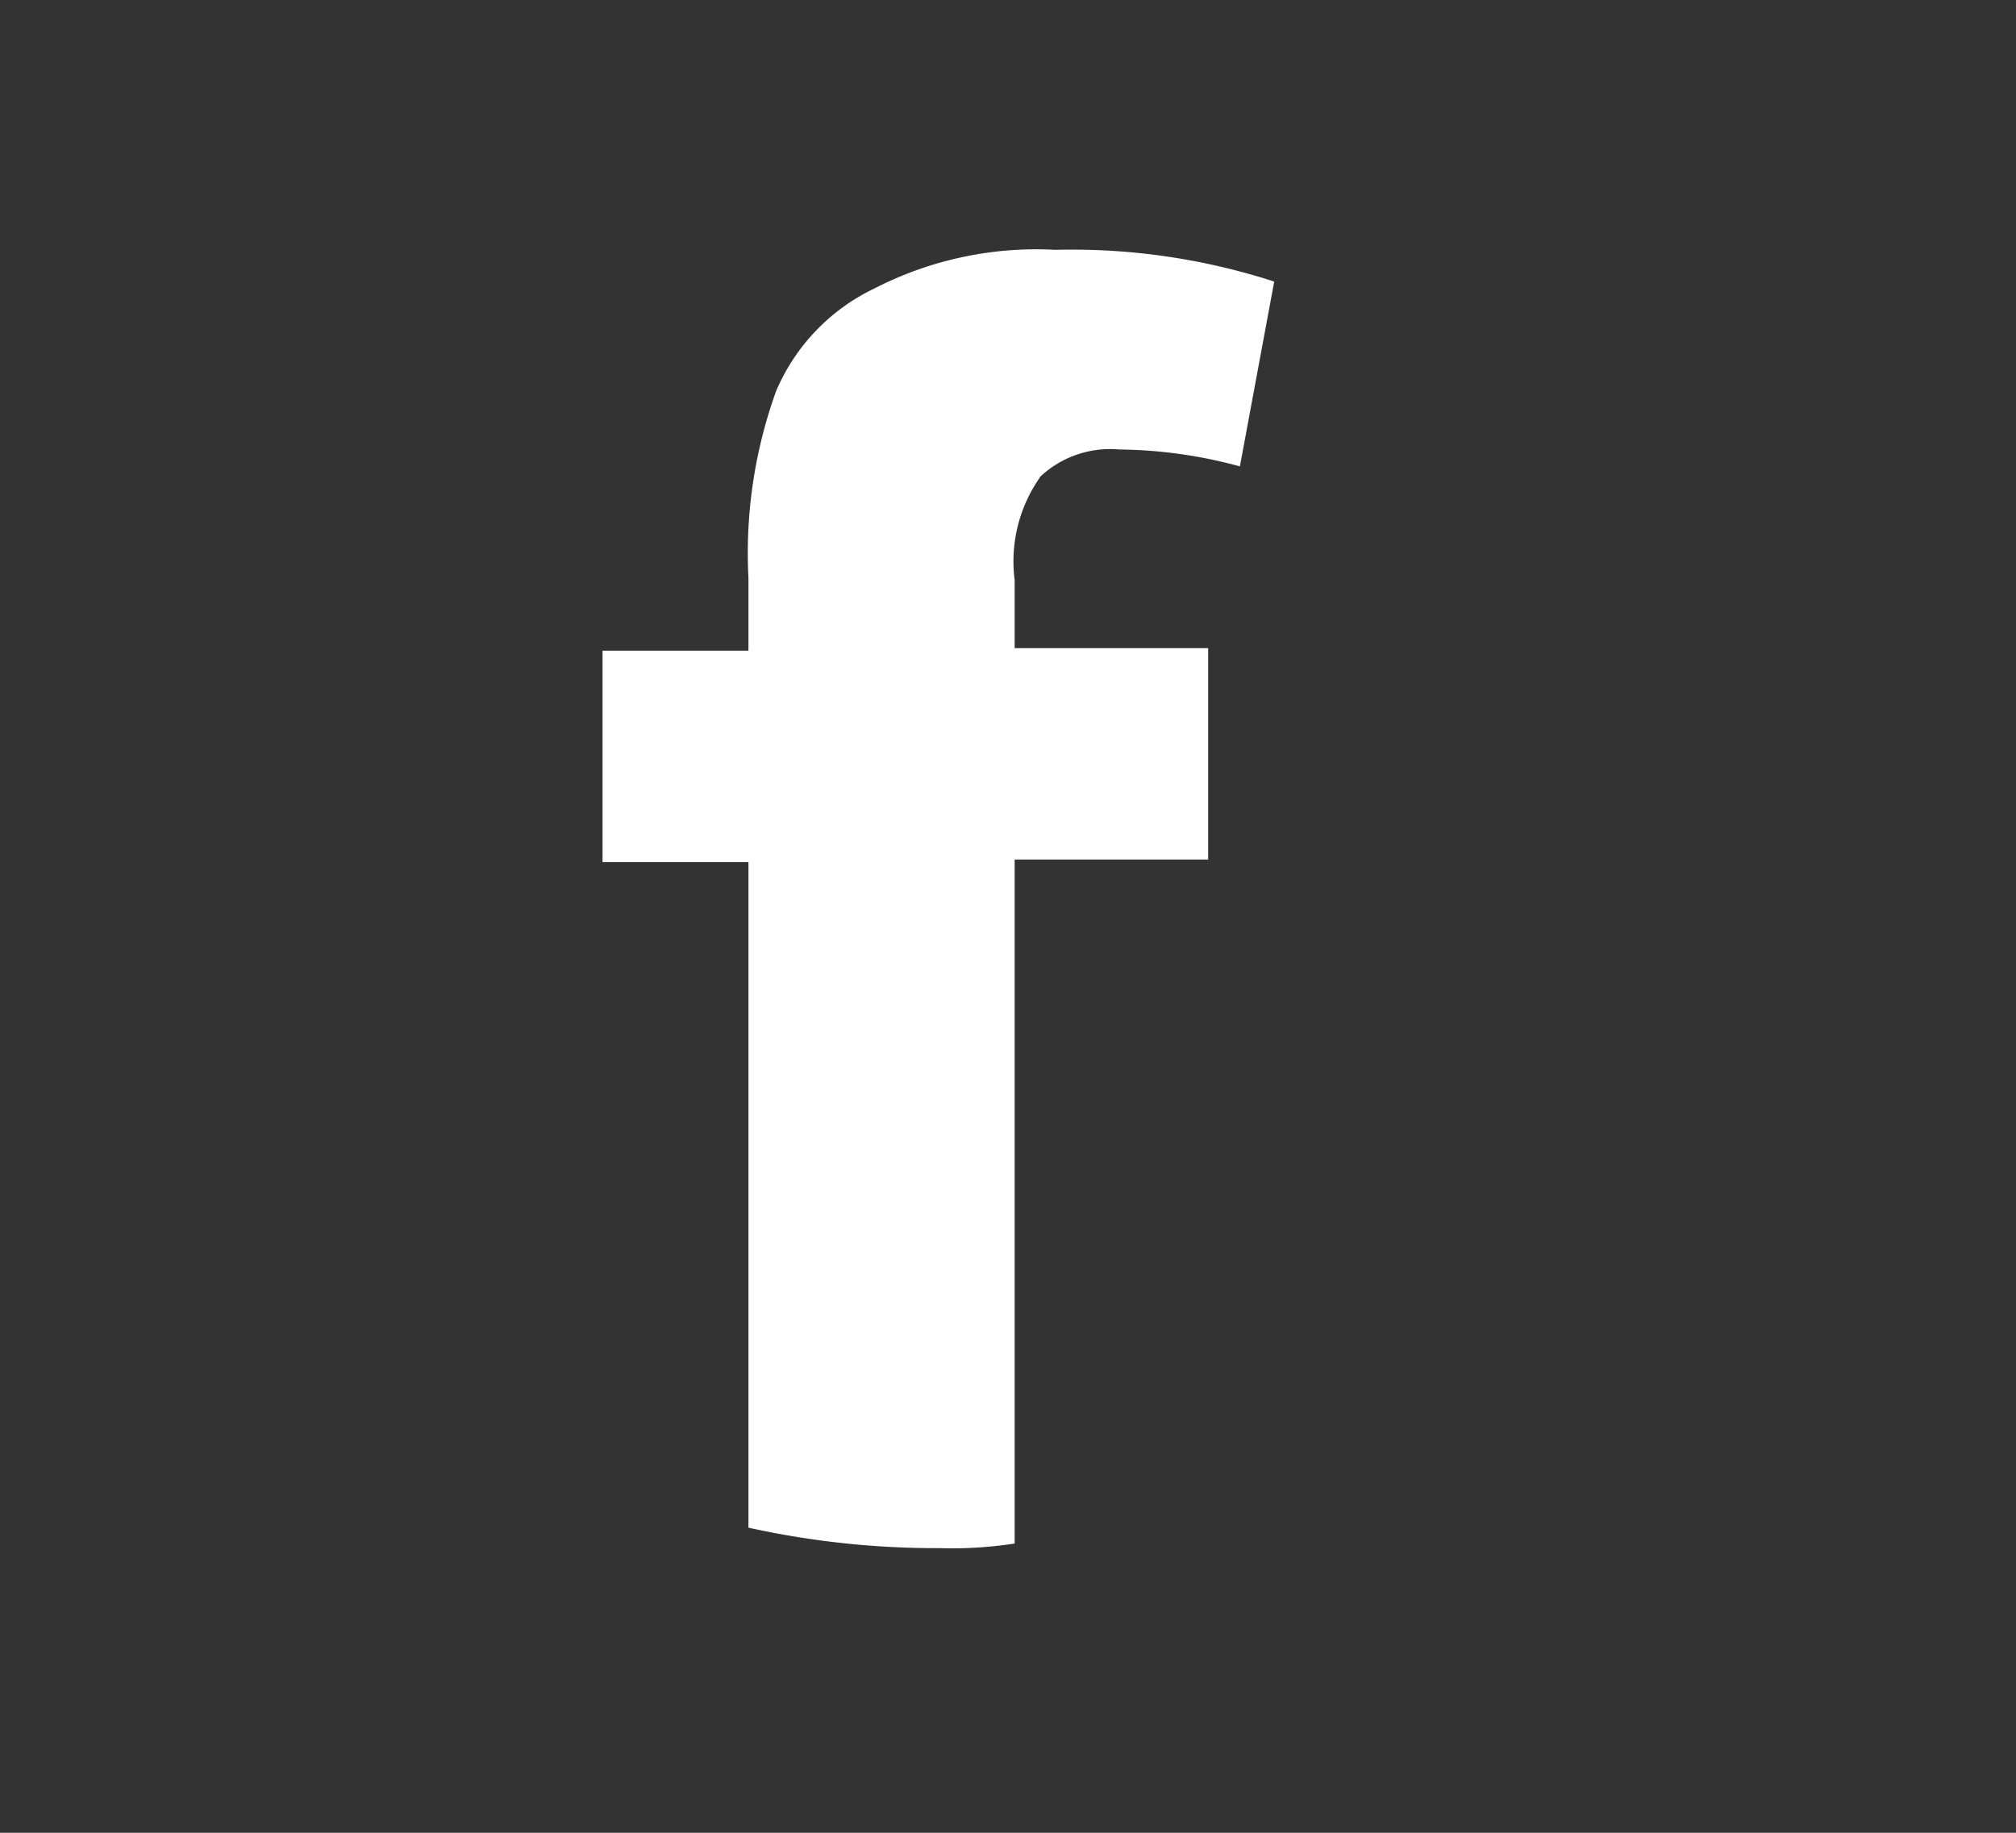 <svg id="Ebene_1" data-name="Ebene 1" xmlns="http://www.w3.org/2000/svg" viewBox="0 0 39.38 35.8"><rect x="0" y="0" width="39.38" height="35.8" fill="#333333" stroke="none"/><defs><style>.cls-1{fill:#fff;}</style></defs><path class="cls-1" d="M20.31,9.32a2,2,0,0,1,1.56-.54,9.23,9.23,0,0,1,2.35.33l.67-3.61a12.81,12.81,0,0,0-4.27-.62,6.92,6.92,0,0,0-3.55.76,3.92,3.92,0,0,0-1.91,2,9.33,9.33,0,0,0-.54,3.65v1.42H11.77v4.13h2.85v13a17,17,0,0,0,3.74.4,8,8,0,0,0,1.46-.09V16.79H23.6V12.66H19.82V11.33a2.86,2.86,0,0,1,.49-2"/></svg>